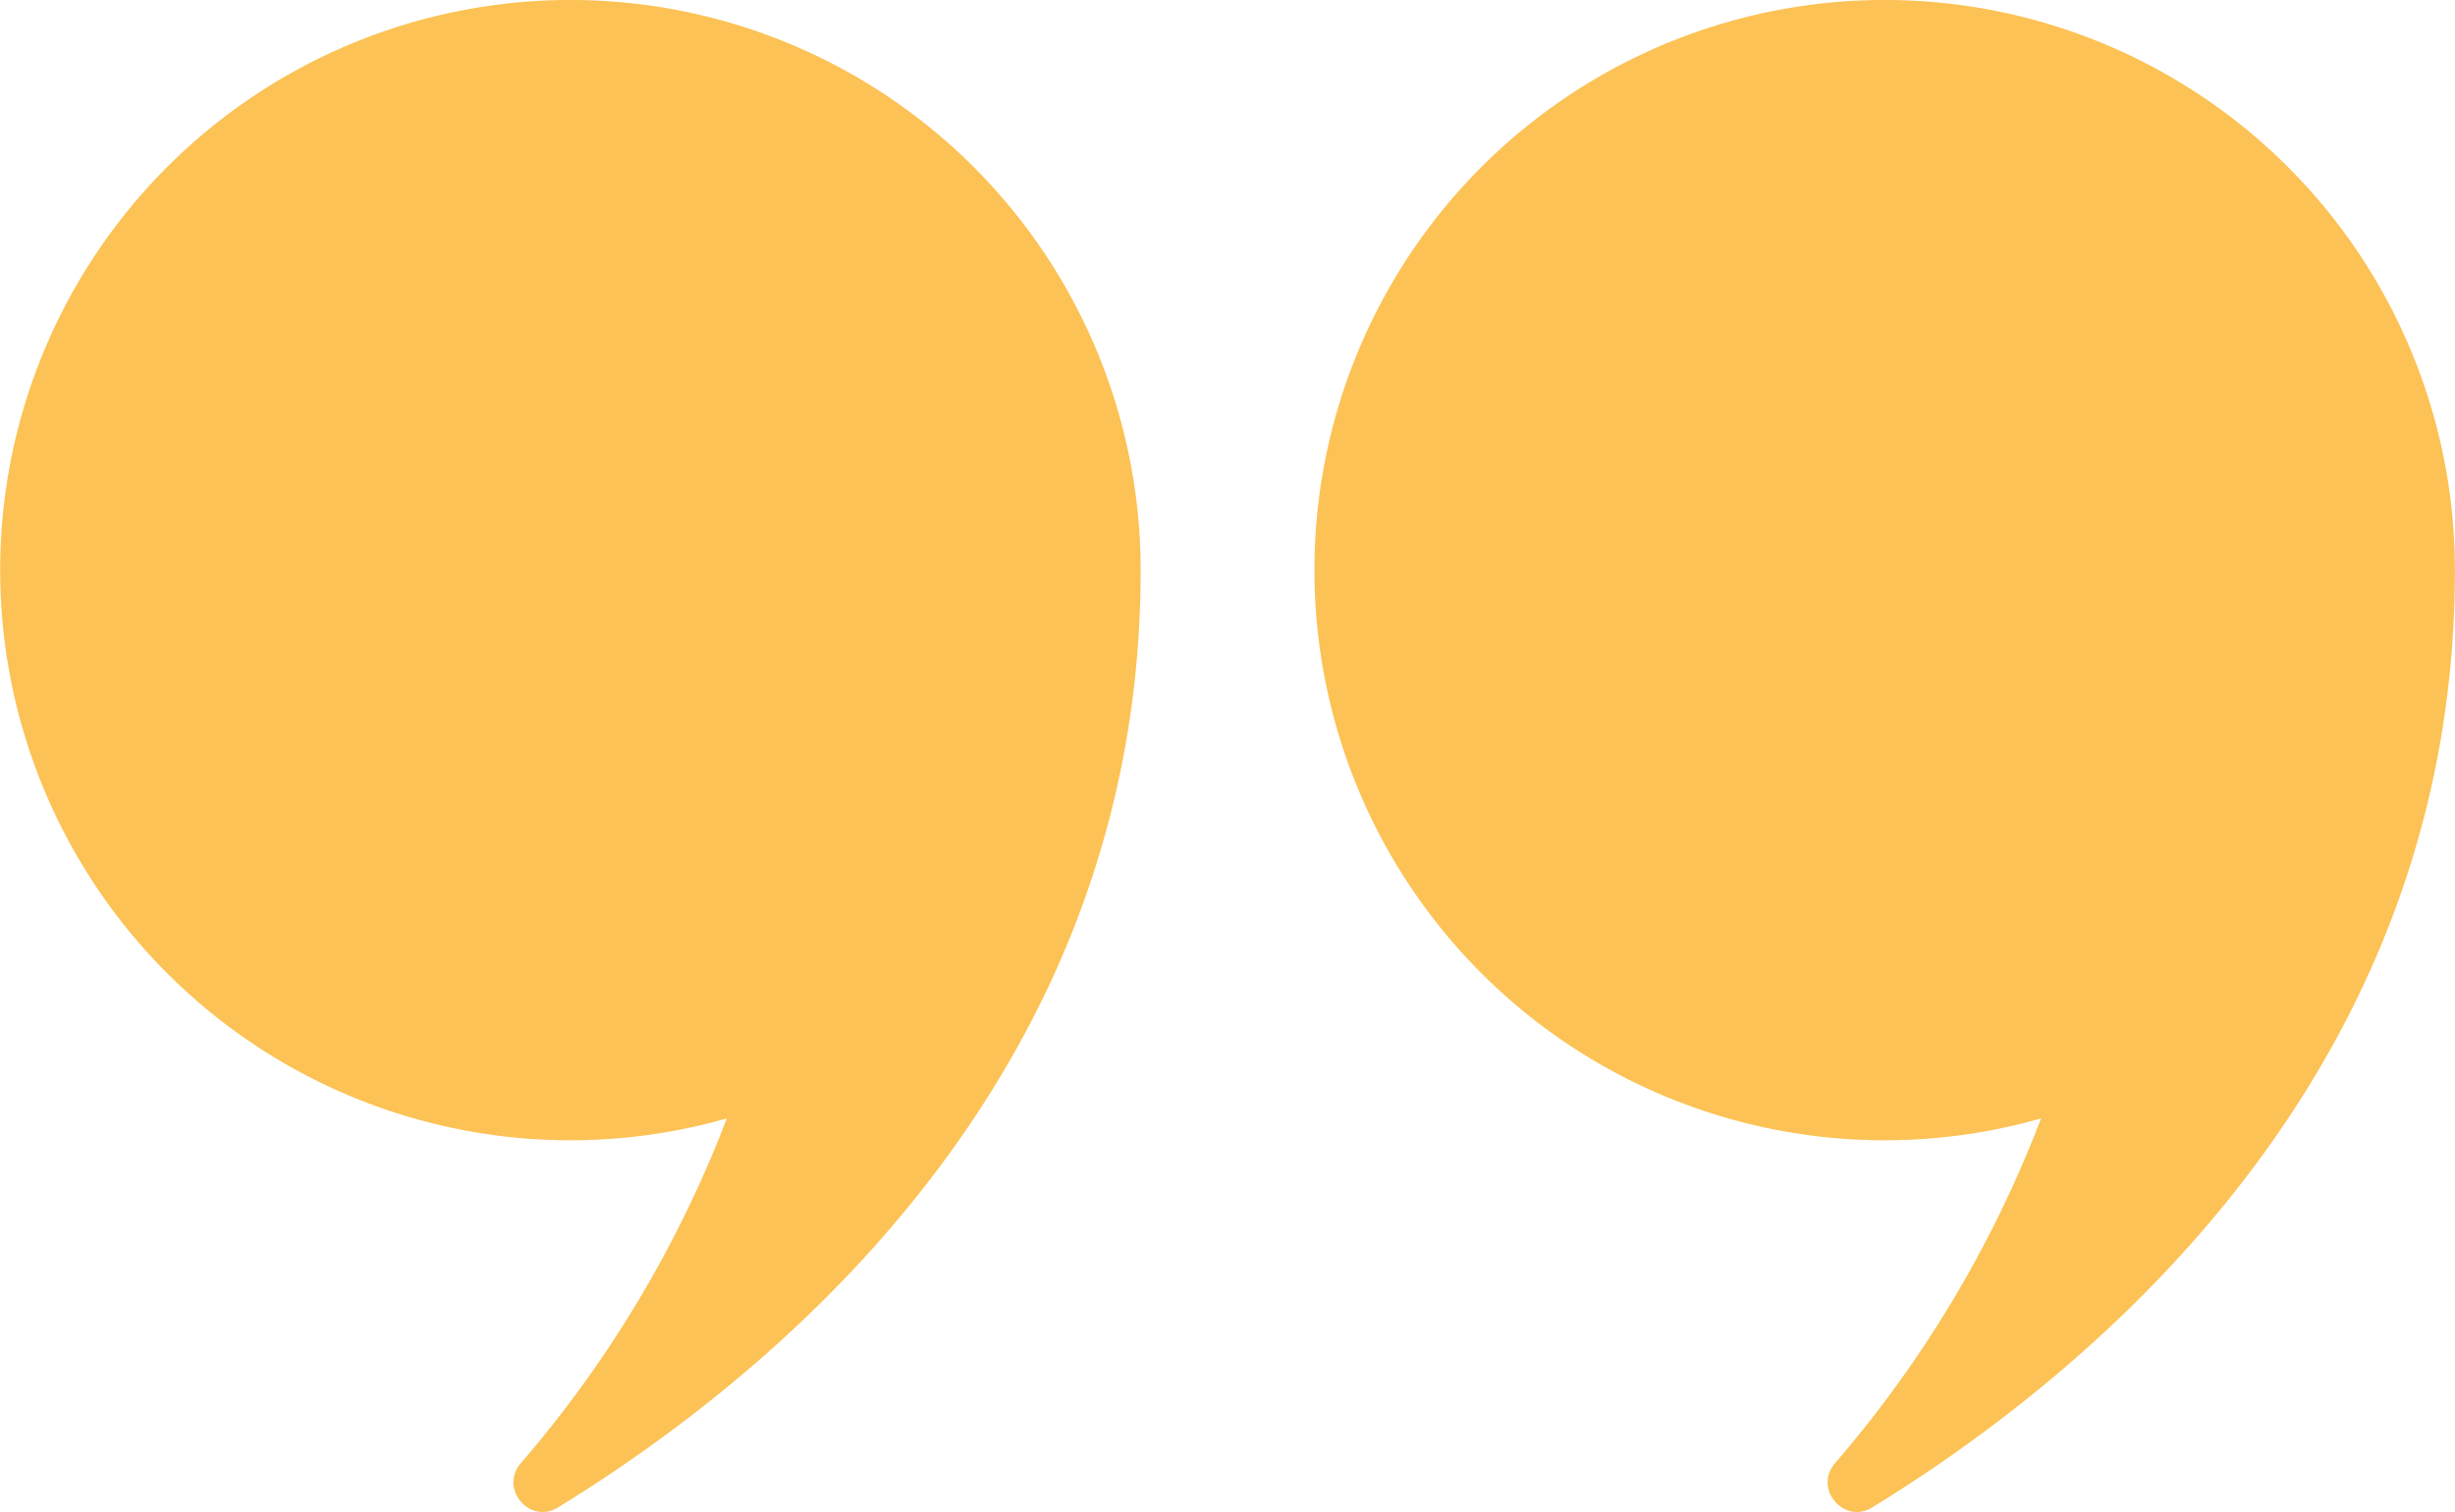 <?xml version="1.0" encoding="UTF-8"?> <svg xmlns="http://www.w3.org/2000/svg" width="200.015" height="123.204" viewBox="0 0 367 226.062"> <defs> <style> .cls-1 { fill: #fcc255; fill-rule: evenodd; } </style> </defs> <path id="quotes" class="cls-1" d="M1855.99,797.24c0,74.983-53.65,119.6-87.1,140.145-4.24,2.6-8.82-2.807-5.58-6.6a173.7,173.7,0,0,0,30.81-51.561A85.248,85.248,0,1,1,1855.99,797.24Zm-196.47,0c0,74.983-53.65,119.6-87.1,140.145-4.24,2.6-8.82-2.807-5.57-6.6a173.905,173.905,0,0,0,30.8-51.561A85.248,85.248,0,1,1,1659.52,797.24Z" transform="translate(-1489 -712)"></path> </svg> 